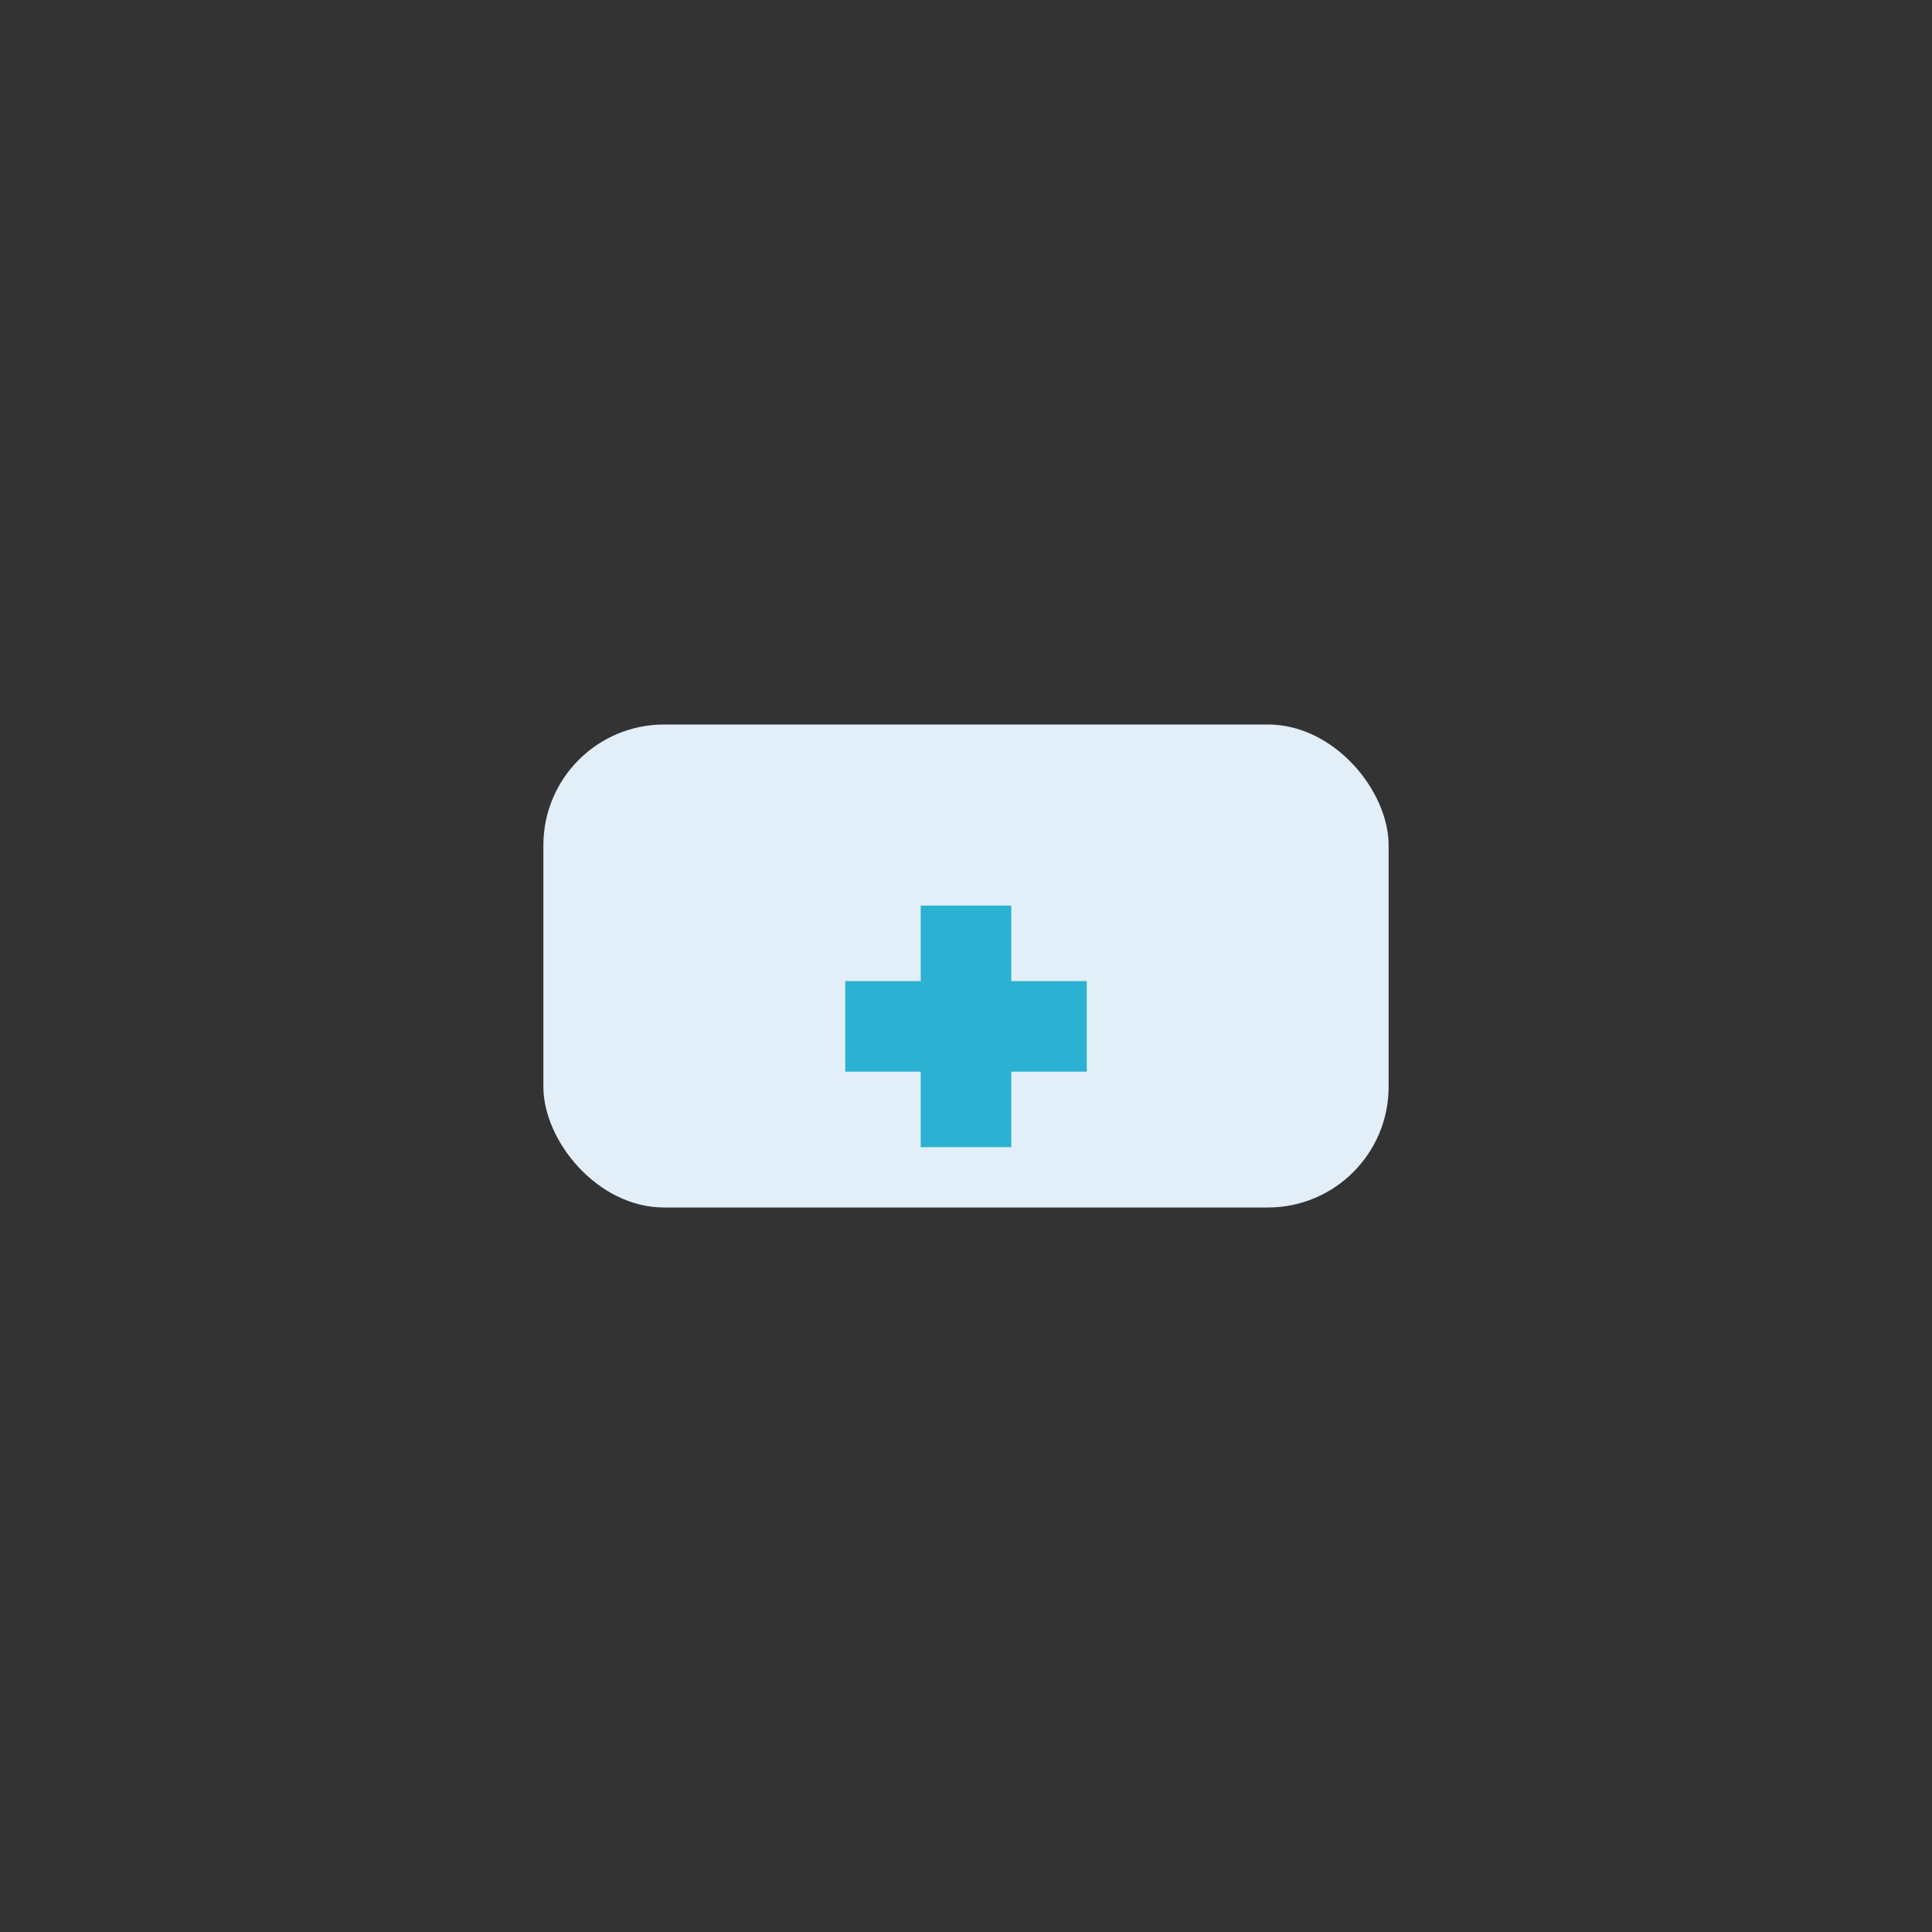 <?xml version="1.0" encoding="UTF-8"?>
<svg xmlns="http://www.w3.org/2000/svg" width="32" height="32" viewBox="0 0 32 32"><rect x="0" y="0" width="32" height="32" fill="#333333" stroke="none"/><rect x="9" y="12" width="14" height="8" rx="2" fill="#E2EEF8"/><path d="M16 15v4M14 17h4" stroke="#2BB1D1" stroke-width="1.5"/></svg>